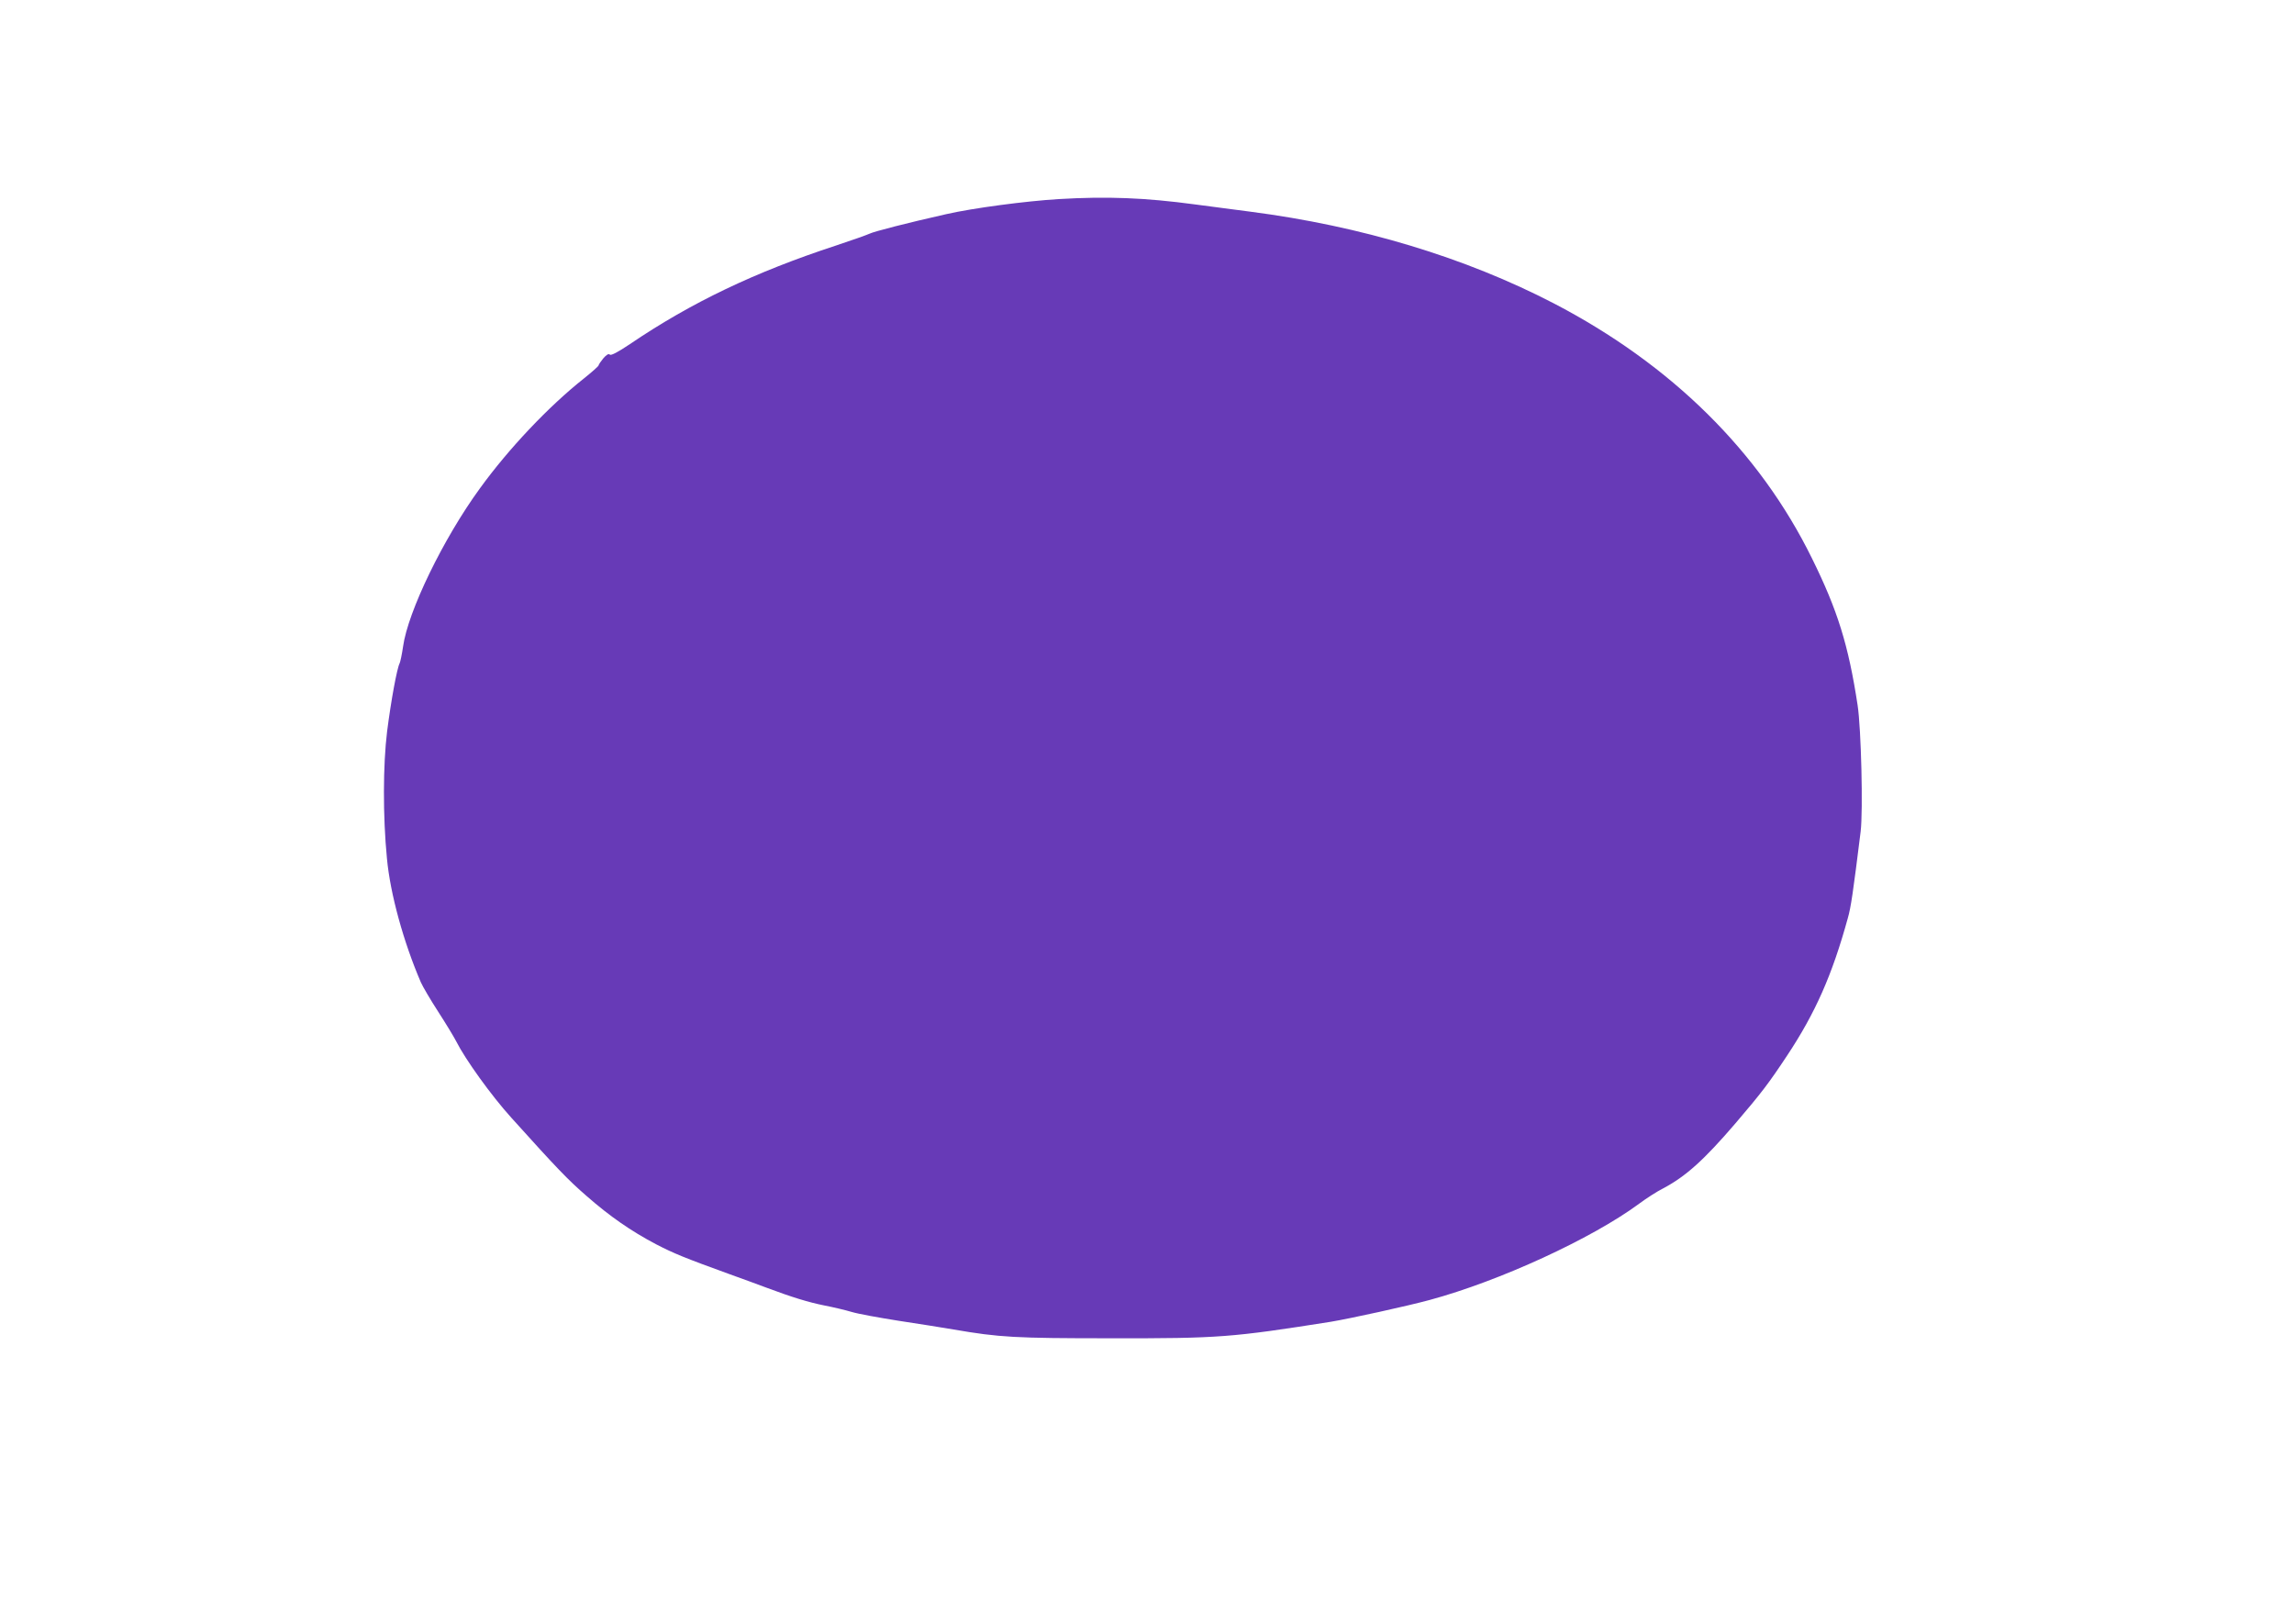 <?xml version="1.0" standalone="no"?>
<!DOCTYPE svg PUBLIC "-//W3C//DTD SVG 20010904//EN"
 "http://www.w3.org/TR/2001/REC-SVG-20010904/DTD/svg10.dtd">
<svg version="1.0" xmlns="http://www.w3.org/2000/svg"
 width="1280pt" height="906pt" viewBox="0 0 1280 906"
 preserveAspectRatio="xMidYMid meet">
<g transform="translate(0,906) scale(0.1,-0.1)"
fill="#673ab7" stroke="none">
<path d="M5907 7949 c-183 -11 -478 -50 -627 -84 -218 -49 -404 -97 -428 -109
-15 -7 -99 -37 -187 -66 -455 -149 -809 -319 -1150 -550 -68 -46 -106 -65
-112 -59 -7 7 -19 0 -37 -21 -14 -17 -26 -35 -26 -39 0 -4 -37 -37 -82 -73
-197 -156 -420 -392 -580 -613 -205 -281 -402 -688 -429 -883 -6 -42 -15 -84
-19 -93 -15 -28 -48 -208 -70 -380 -23 -186 -24 -474 -1 -709 18 -197 93 -468
189 -691 11 -25 54 -98 96 -163 42 -65 87 -139 101 -166 52 -103 196 -303 307
-426 254 -282 317 -348 421 -438 130 -114 247 -195 387 -269 101 -52 154 -74
410 -167 63 -23 156 -56 205 -75 147 -55 236 -82 325 -100 47 -9 115 -25 152
-36 36 -11 153 -32 260 -49 106 -16 245 -38 309 -49 256 -44 341 -49 879 -49
603 -1 673 5 1225 92 108 18 424 87 553 122 388 105 904 342 1168 537 39 29
99 68 135 86 126 67 227 158 402 362 146 171 185 222 289 379 157 237 251 449
338 765 18 62 30 147 72 485 14 115 3 575 -17 705 -51 335 -112 531 -255 820
-293 596 -785 1081 -1440 1422 -495 257 -1076 432 -1695 512 -88 11 -225 30
-305 40 -281 38 -494 46 -763 30z"/>
</g>
</svg>
